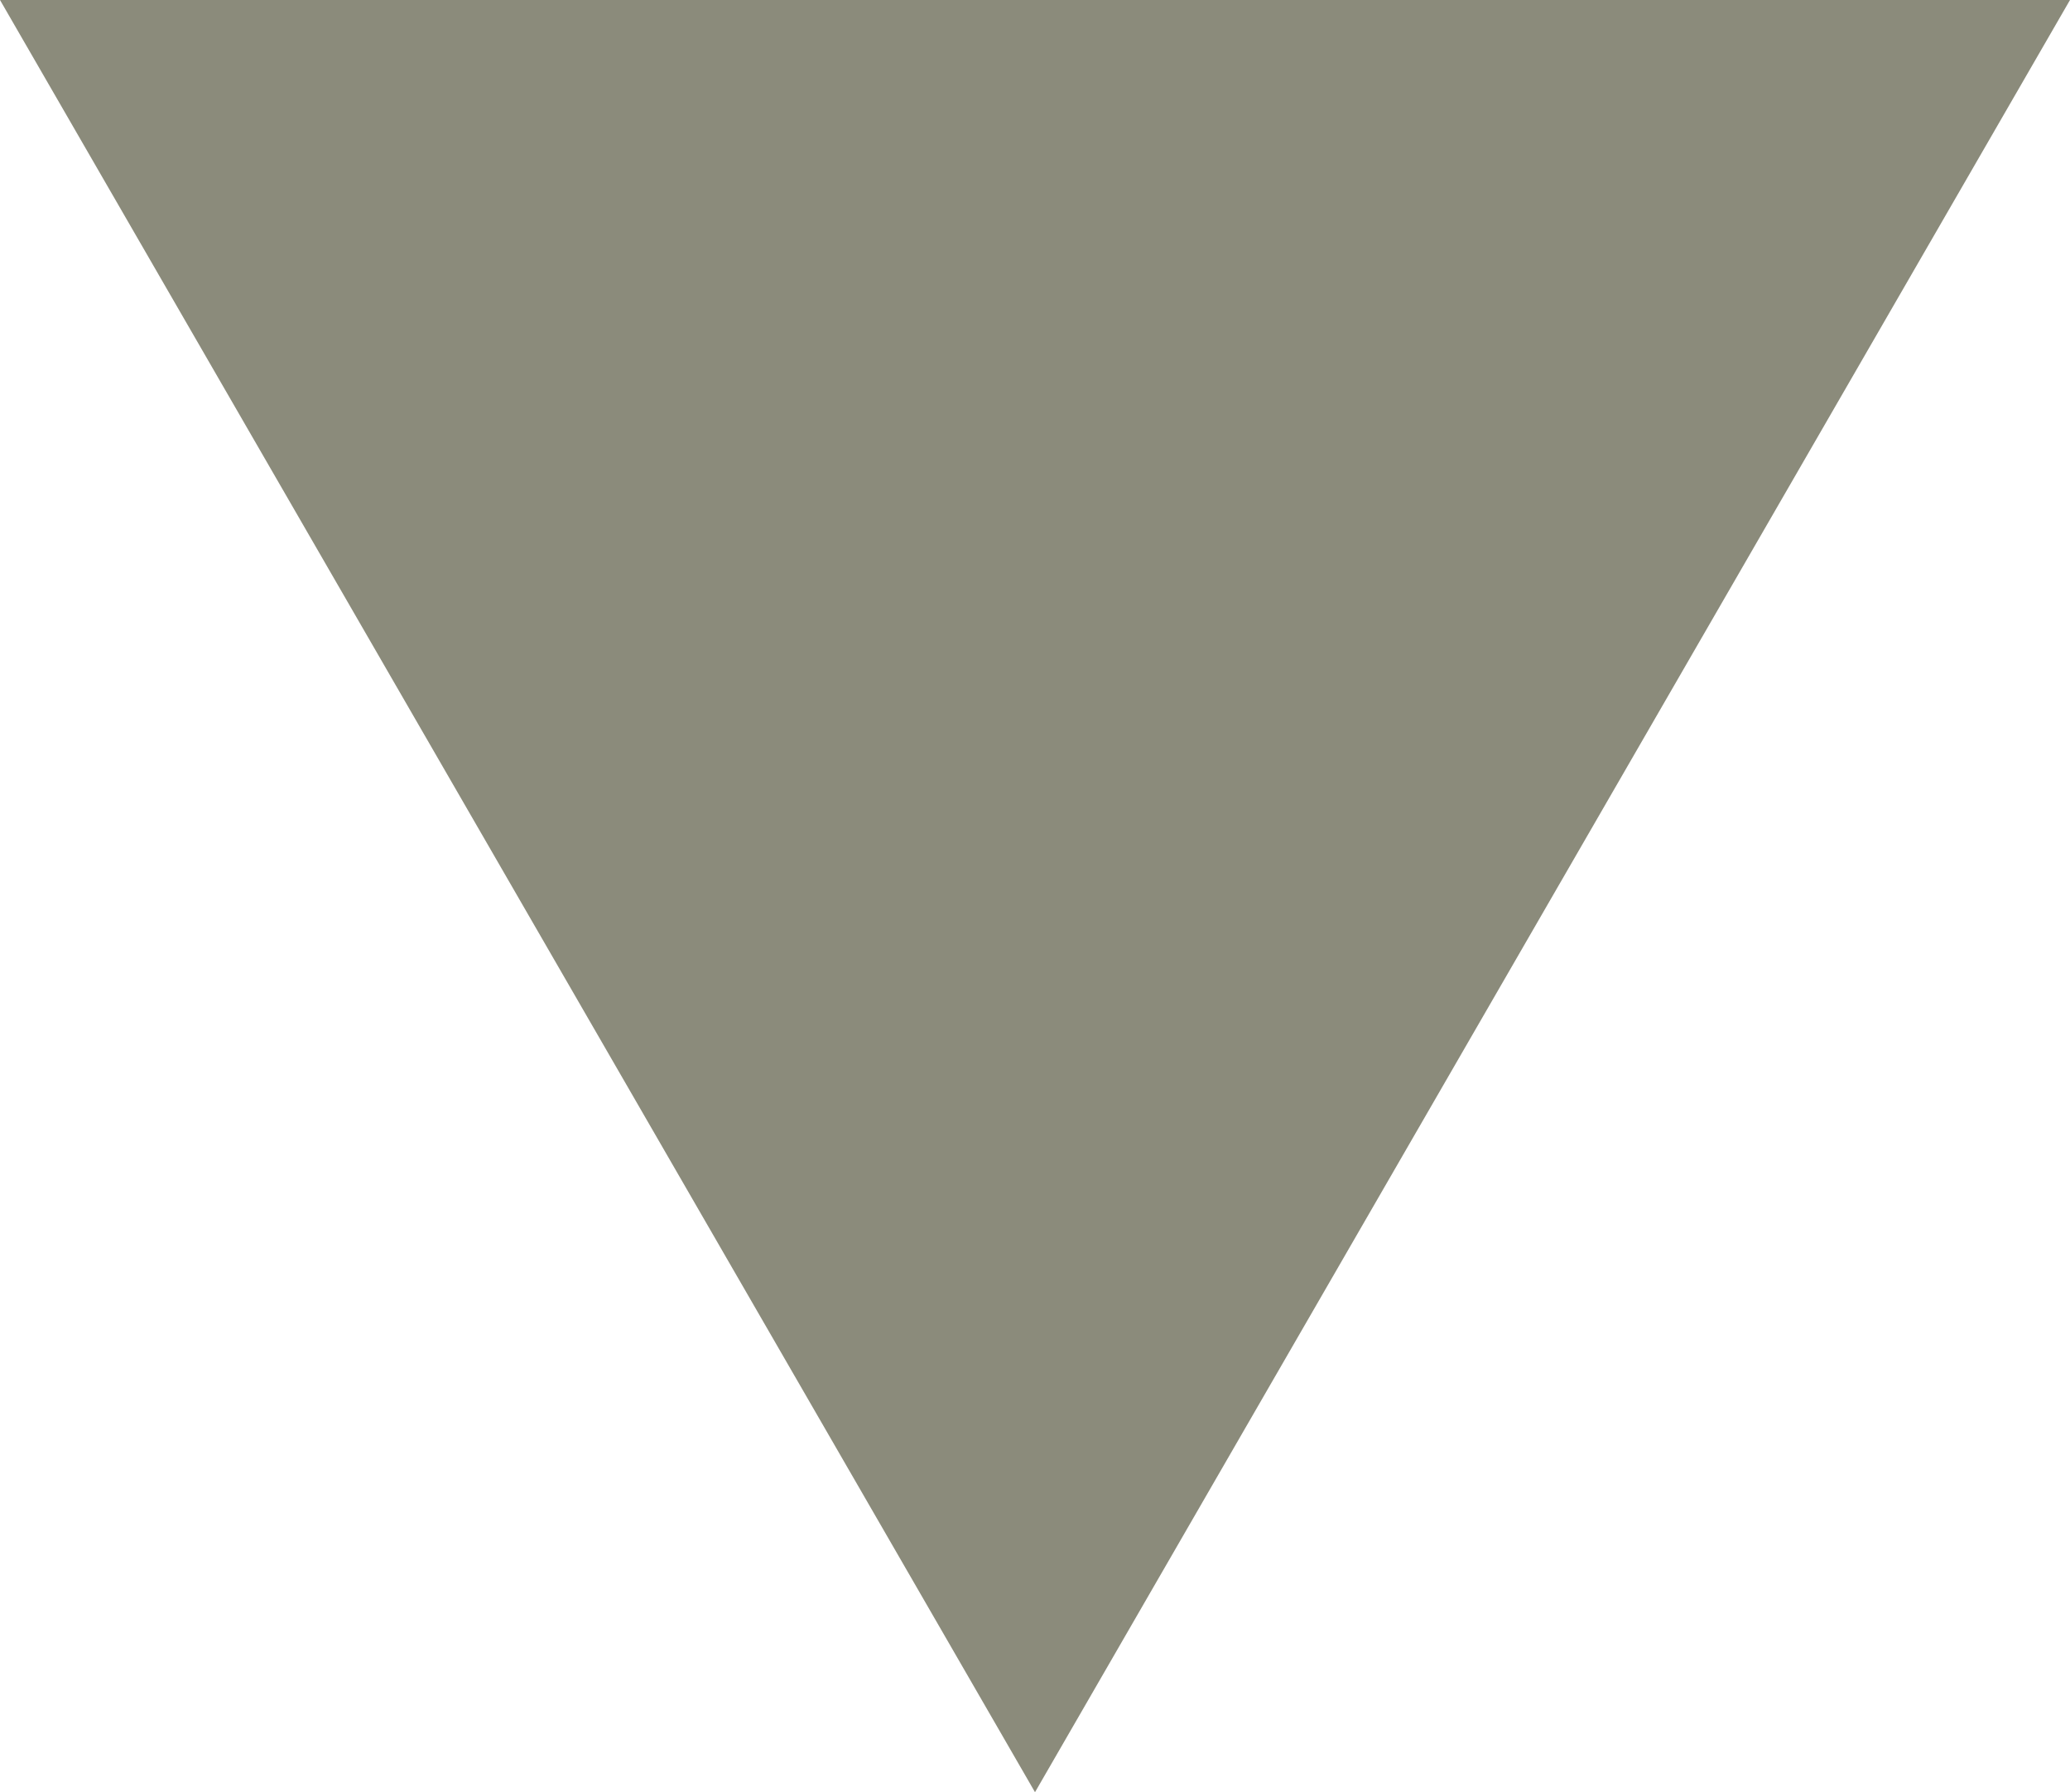<?xml version="1.0" encoding="utf-8"?>
<!-- Generator: Adobe Illustrator 22.0.1, SVG Export Plug-In . SVG Version: 6.00 Build 0)  -->
<svg version="1.1" id="Layer_1" xmlns="http://www.w3.org/2000/svg" xmlns:xlink="http://www.w3.org/1999/xlink" x="0px" y="0px"
	 viewBox="0 0 61.8 53.5" style="enable-background:new 0 0 61.8 53.5;" xml:space="preserve">
<style type="text/css">
	.st0{fill:#8B8B7B;}
</style>
<path id="Polygon_1" class="st0" d="M30.9,53.5L0,0h61.8L30.9,53.5z"/>
</svg>
